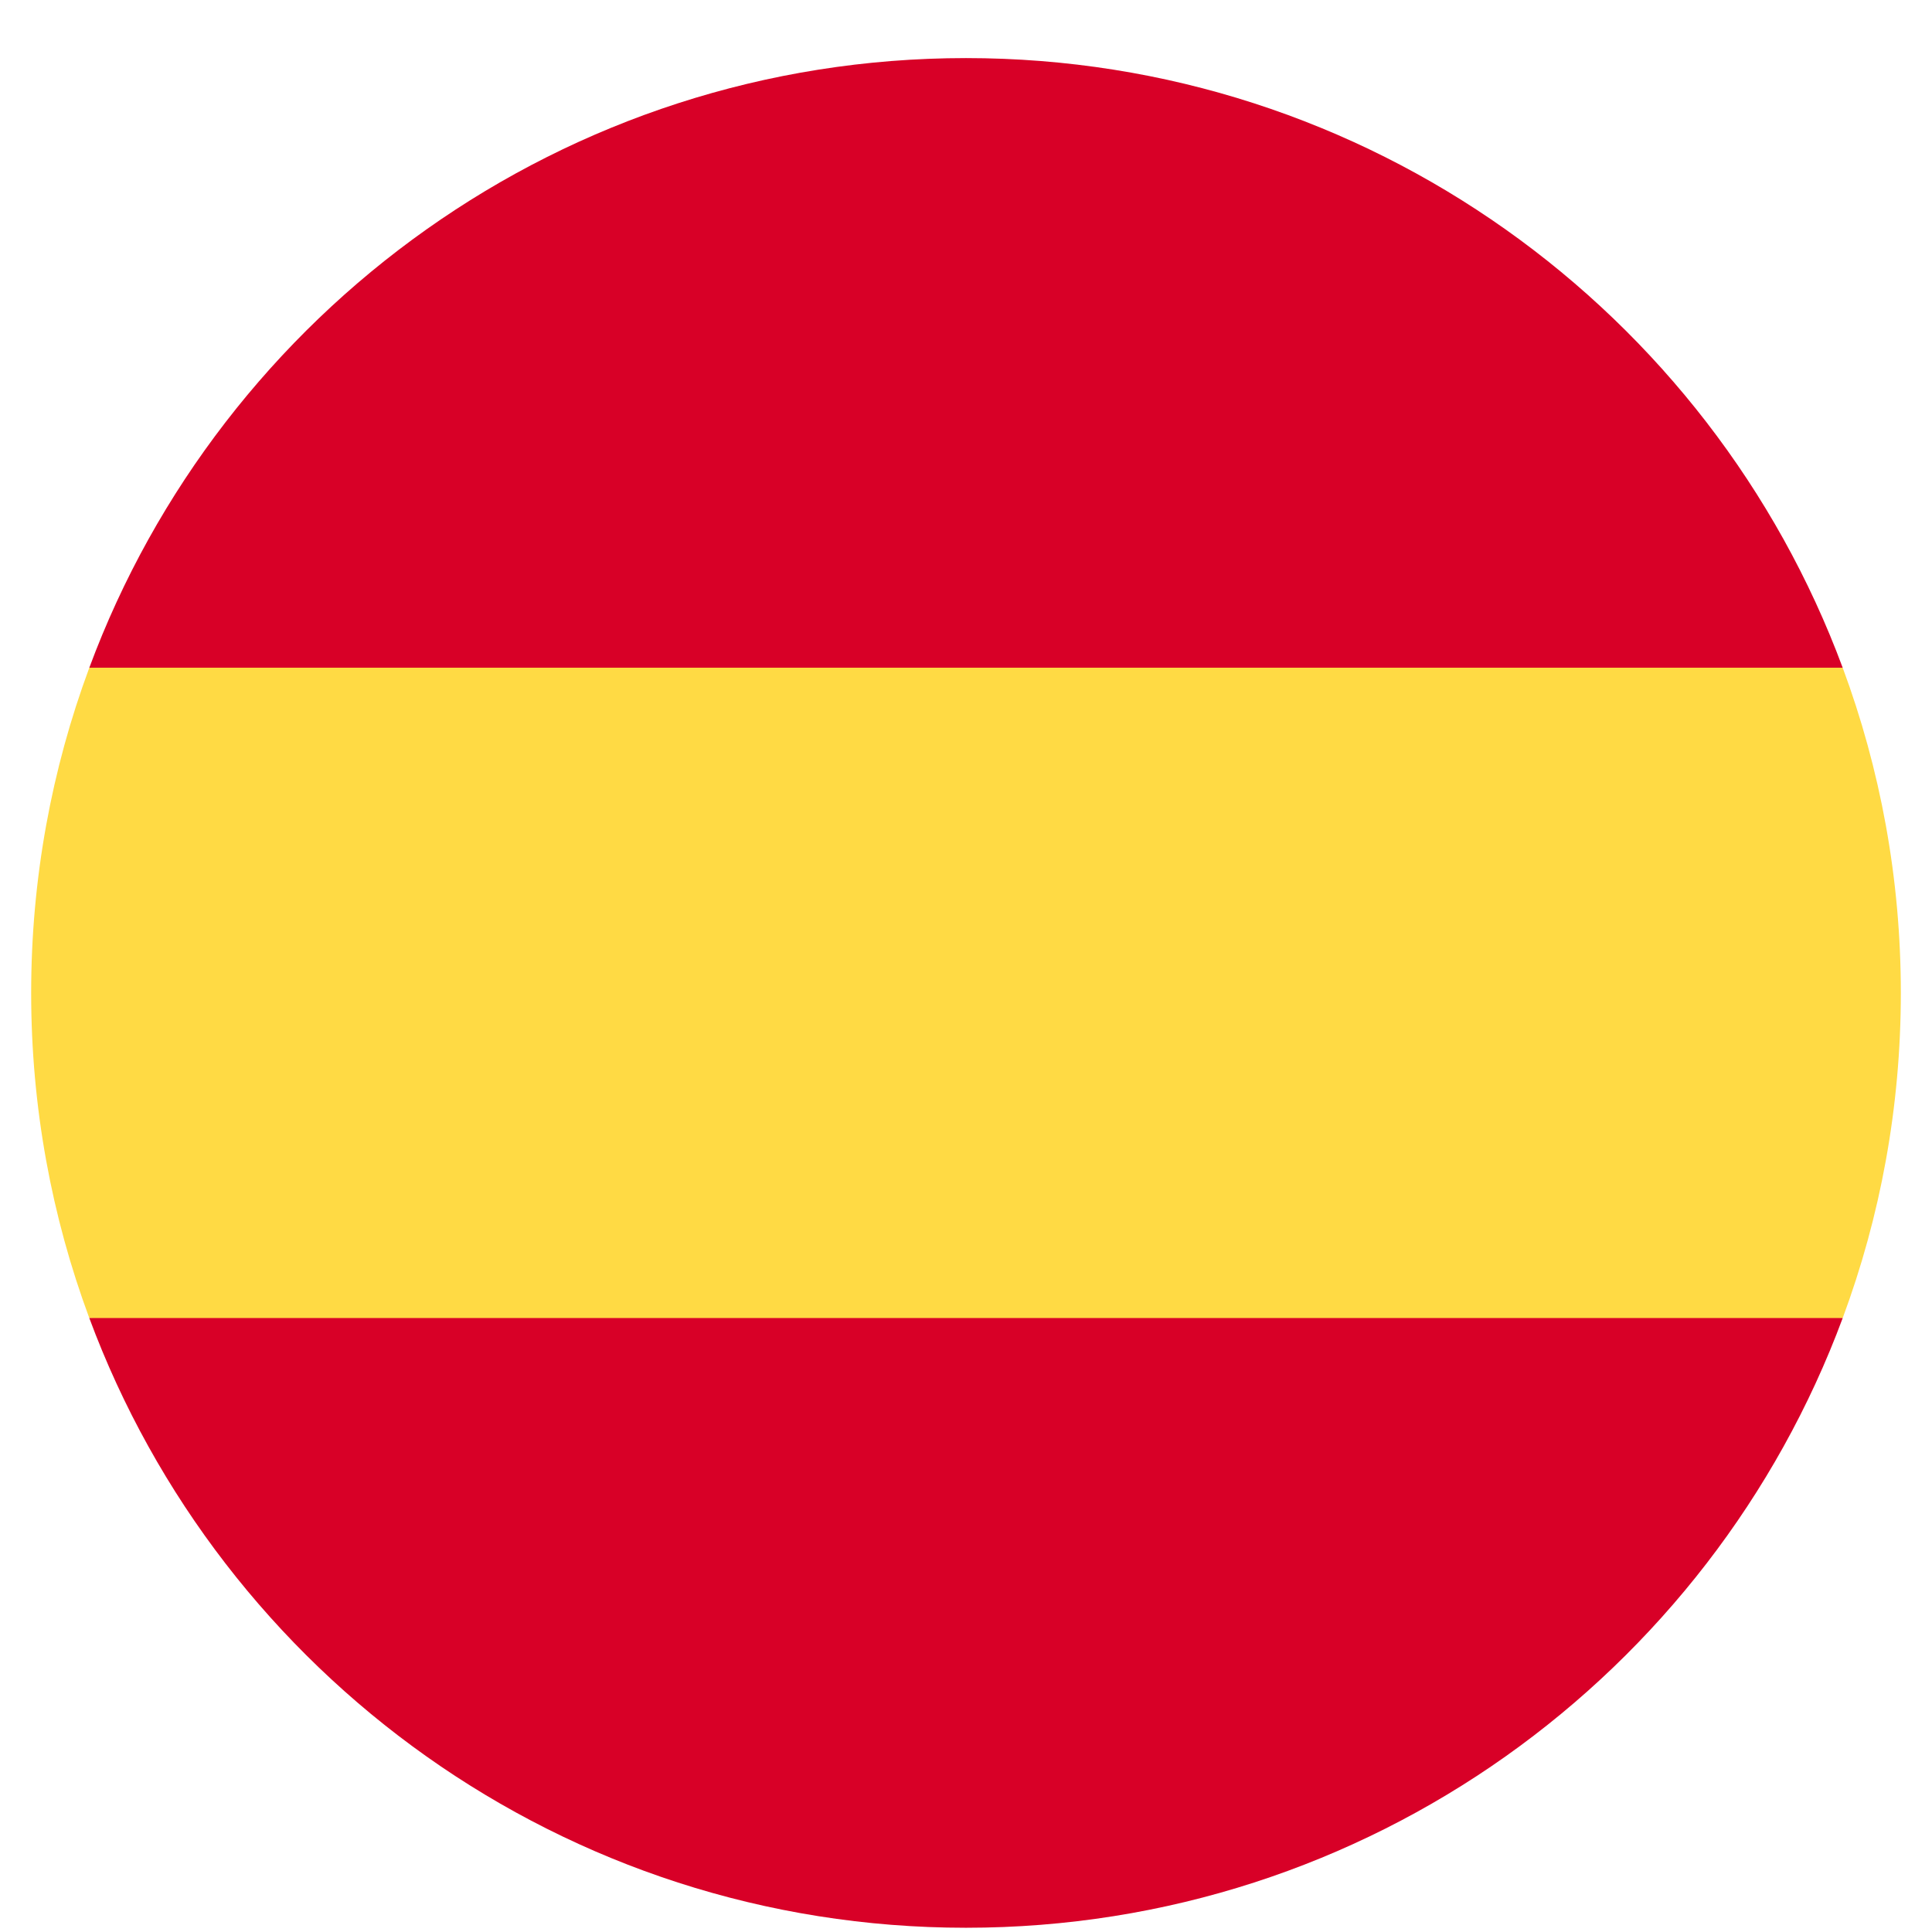 <?xml version="1.0" encoding="UTF-8"?>
<svg xmlns="http://www.w3.org/2000/svg" width="31" height="31" viewBox="0 0 31 31" fill="none">
  <g clip-path="url(#clip0_6217_450)">
    <path d="M0.5 15.932C0.5 17.767 0.83 19.524 1.433 21.149L15.5 22.454L29.567 21.149C30.17 19.524 30.5 17.767 30.5 15.932C30.5 14.097 30.17 12.339 29.567 10.714L15.5 9.41L1.433 10.714C0.83 12.339 0.5 14.097 0.5 15.932Z" fill="#FFDA44"></path>
    <path d="M29.567 10.714C27.448 5.002 21.95 0.932 15.5 0.932C9.051 0.932 3.552 5.002 1.433 10.714H29.567Z" fill="#D80027"></path>
    <path d="M1.433 21.149C3.552 26.861 9.051 30.932 15.5 30.932C21.95 30.932 27.448 26.861 29.567 21.149H1.433Z" fill="#D80027"></path>
  </g>
  <defs>
    <clipPath id="clip0_6217_450">
      <rect width="30" height="30" fill="white" transform="translate(0.5 0.932)"></rect>
    </clipPath>
  </defs>
</svg>
